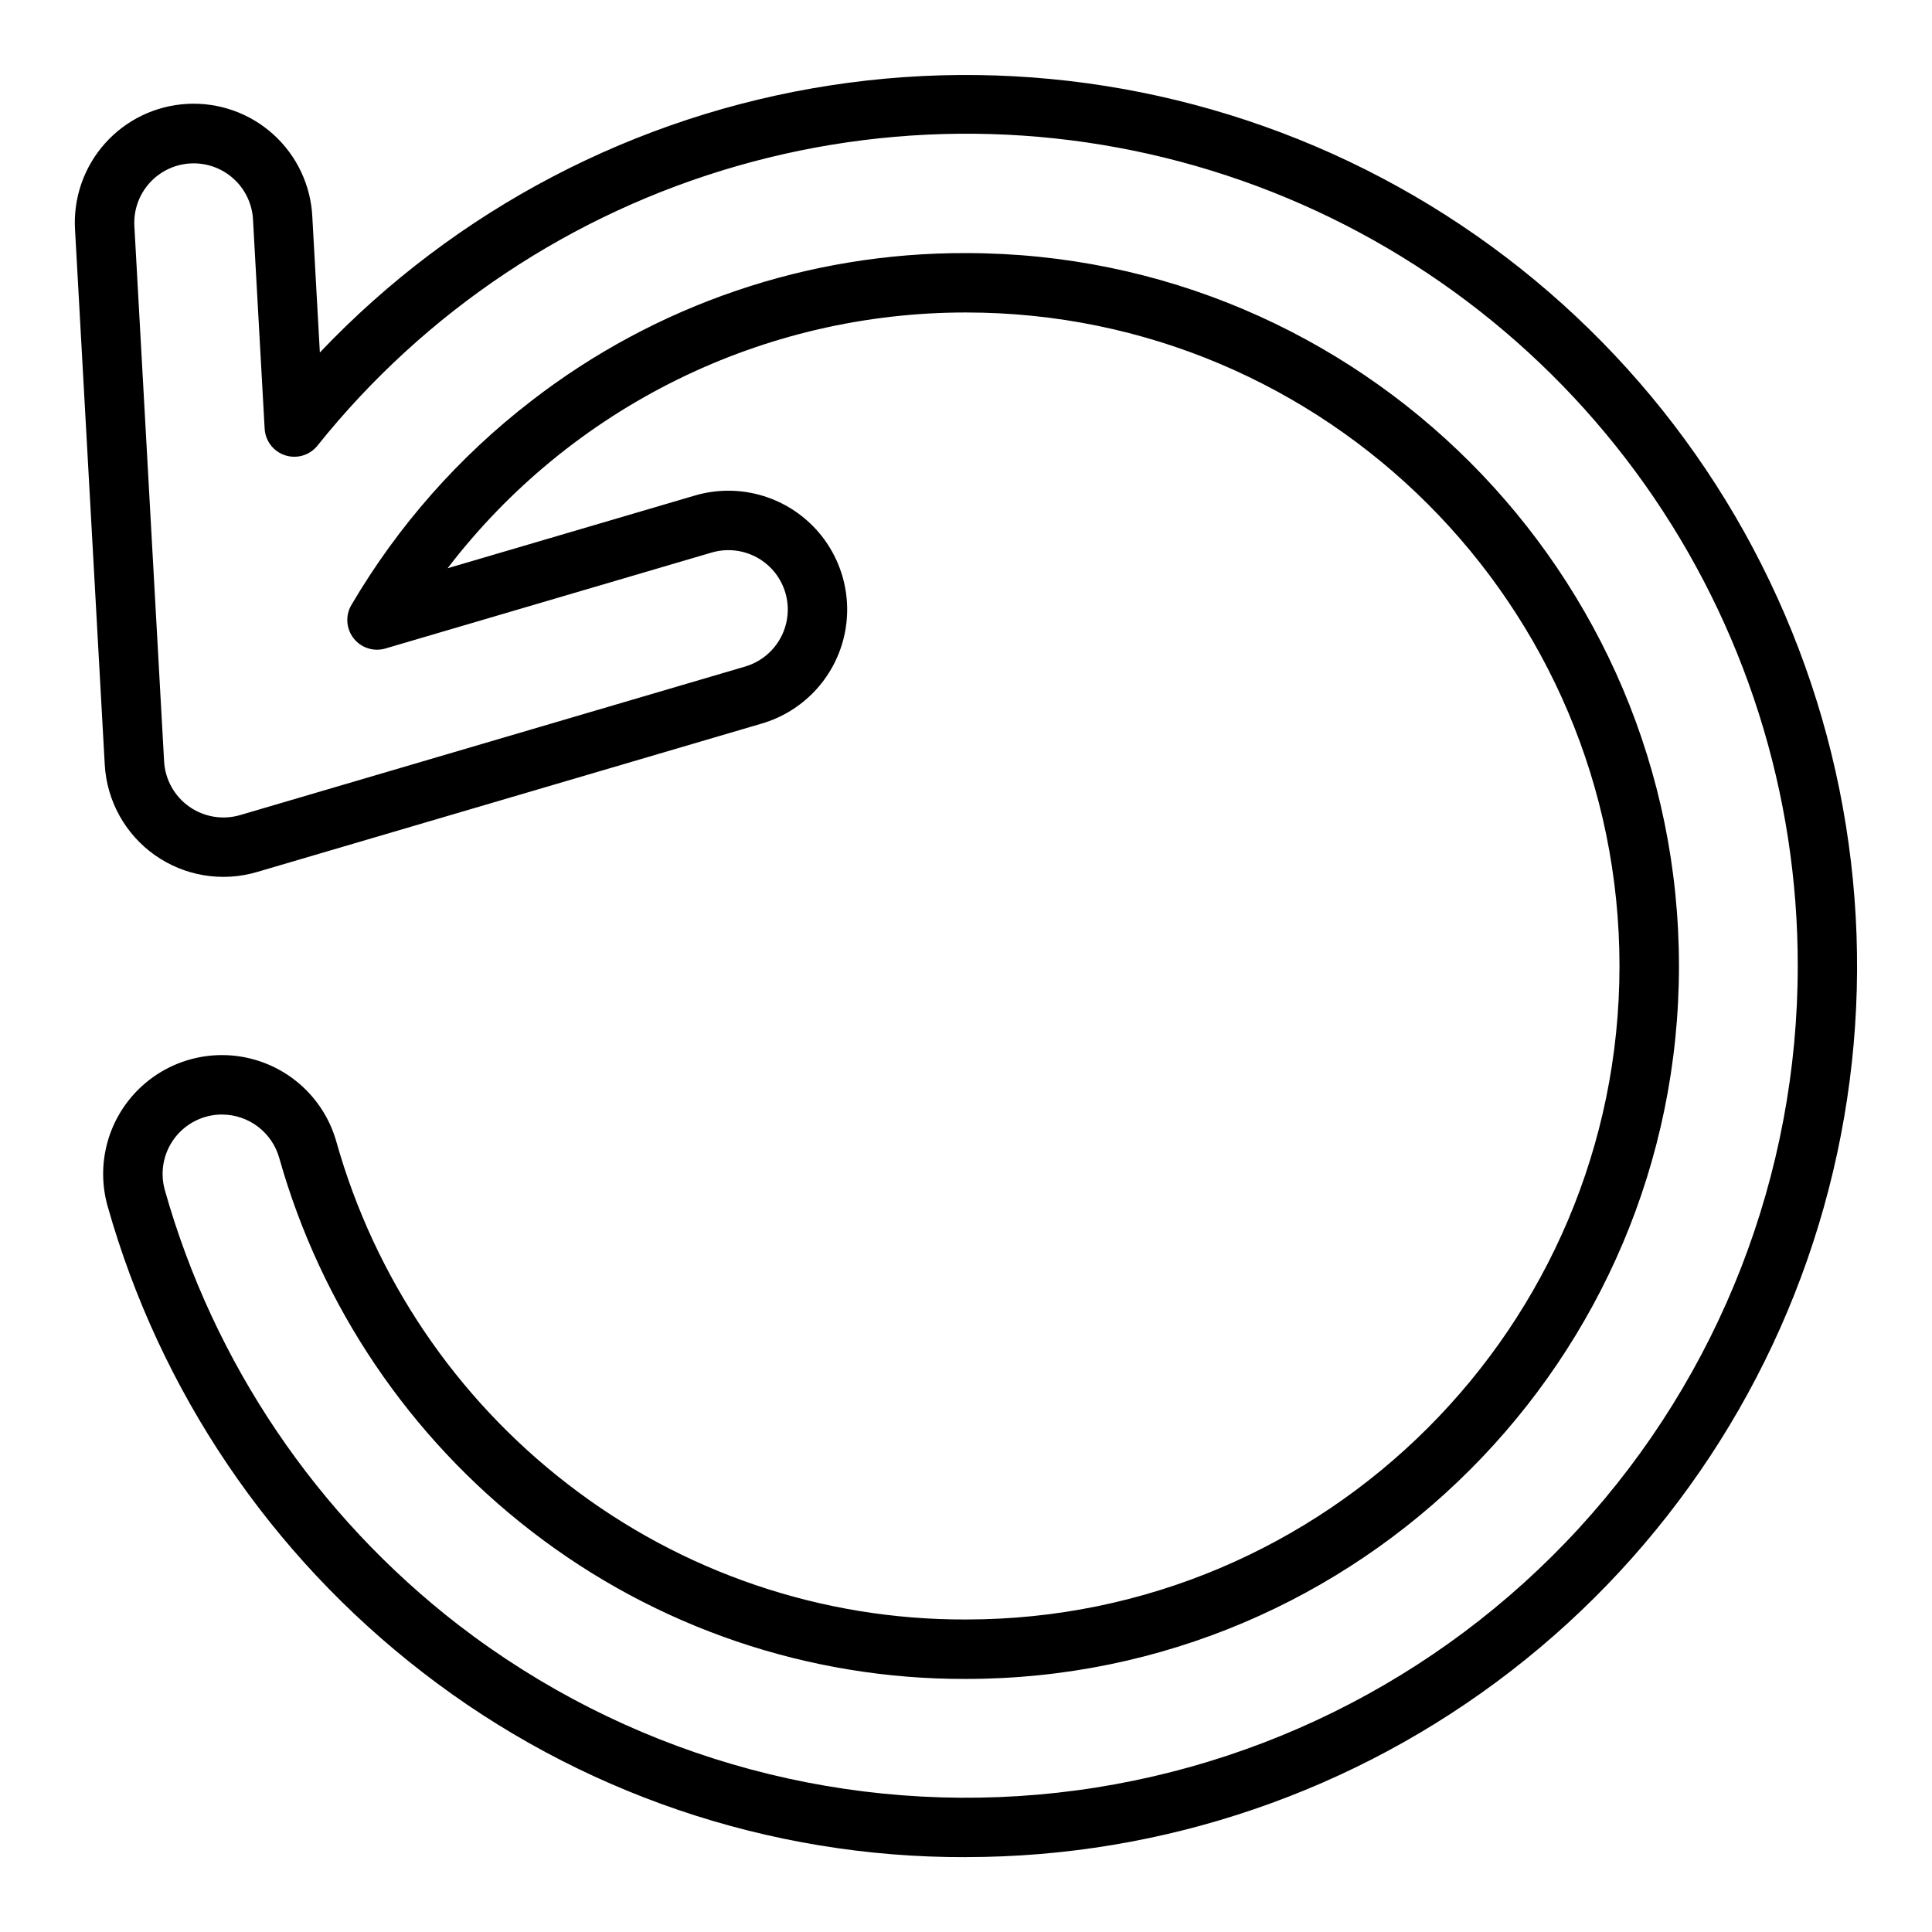 <?xml version="1.0" encoding="UTF-8"?>
<!-- Uploaded to: ICON Repo, www.svgrepo.com, Generator: ICON Repo Mixer Tools -->
<svg fill="#000000" width="800px" height="800px" version="1.1" viewBox="144 144 512 512" xmlns="http://www.w3.org/2000/svg">
 <path d="m400 636.16c-52.117 0.168-102.8-17.066-144.01-48.977-40.375-31.18-69.648-74.52-83.496-123.62-3.023-10.836-0.035-22.465 7.84-30.5 7.871-8.035 19.434-11.262 30.328-8.461 10.898 2.797 19.473 11.199 22.496 22.035 10.164 36.008 31.645 67.789 61.262 90.648 30.211 23.391 67.371 36.023 105.58 35.895 95.496 0 173.18-77.691 173.18-173.18 0-95.496-77.691-173.19-173.18-173.19-26.57-0.016-52.785 6.09-76.613 17.844-23.828 11.758-44.621 28.844-60.773 49.941l65.52-19.273c10.793-3.172 22.457-0.348 30.602 7.41 8.148 7.762 11.535 19.277 8.887 30.211-2.648 10.934-10.926 19.625-21.719 22.797l-133.82 39.359c-9.227 2.715-19.188 1.062-27.043-4.481-7.856-5.547-12.746-14.379-13.281-23.98l-7.871-141.7c-0.523-8.375 2.316-16.609 7.887-22.883 5.574-6.269 13.418-10.059 21.793-10.523 8.379-0.465 16.594 2.43 22.824 8.047 6.234 5.617 9.969 13.488 10.375 21.867l1.996 35.969c36.035-37.949 83.652-62.855 135.38-70.805 51.723-7.949 104.62 1.512 150.39 26.891 45.766 25.379 81.805 65.242 102.45 113.33 20.652 48.086 24.742 101.67 11.633 152.33-13.105 50.664-42.676 95.539-84.055 127.57-41.383 32.035-92.23 49.418-144.56 49.418zm-197.18-196.8c-4.918 0.004-9.555 2.309-12.531 6.227-2.973 3.922-3.941 9.008-2.621 13.746 12.926 45.828 40.25 86.281 77.934 115.38 43.727 33.633 98.473 49.648 153.43 44.887 54.961-4.766 106.13-29.965 143.42-70.621 37.285-40.656 57.969-93.816 57.969-148.98 0.059-45.672-14.082-90.227-40.461-127.51s-63.691-65.441-106.77-80.586c-43.086-15.148-89.812-16.527-133.71-3.949-43.906 12.574-82.812 38.484-111.35 74.145-2.039 2.543-5.438 3.562-8.539 2.566-3.106-0.992-5.277-3.801-5.457-7.055l-3.078-55.289c-0.188-4.199-2.051-8.148-5.168-10.965-3.121-2.82-7.234-4.277-11.434-4.043-4.195 0.234-8.125 2.137-10.91 5.281-2.789 3.148-4.199 7.281-3.926 11.473l7.871 141.7v0.004c0.27 4.797 2.715 9.215 6.641 11.984 3.93 2.773 8.906 3.602 13.52 2.246l133.82-39.359c5.398-1.59 9.535-5.934 10.859-11.402 1.324-5.465-0.367-11.223-4.441-15.105-4.074-3.879-9.906-5.289-15.301-3.703l-86.453 25.426c-3.102 0.914-6.445-0.16-8.43-2.711-1.988-2.551-2.215-6.055-0.574-8.836 12.285-20.914 28.477-39.273 47.691-54.074 32.961-25.52 73.5-39.305 115.19-39.164 104.18 0 188.93 84.754 188.93 188.93-0.004 104.18-84.754 188.93-188.93 188.93-41.688 0.141-82.227-13.645-115.19-39.16-32.305-24.945-55.73-59.613-66.816-98.895-0.93-3.309-2.918-6.227-5.656-8.305-2.738-2.078-6.082-3.203-9.523-3.207z"/>
</svg>